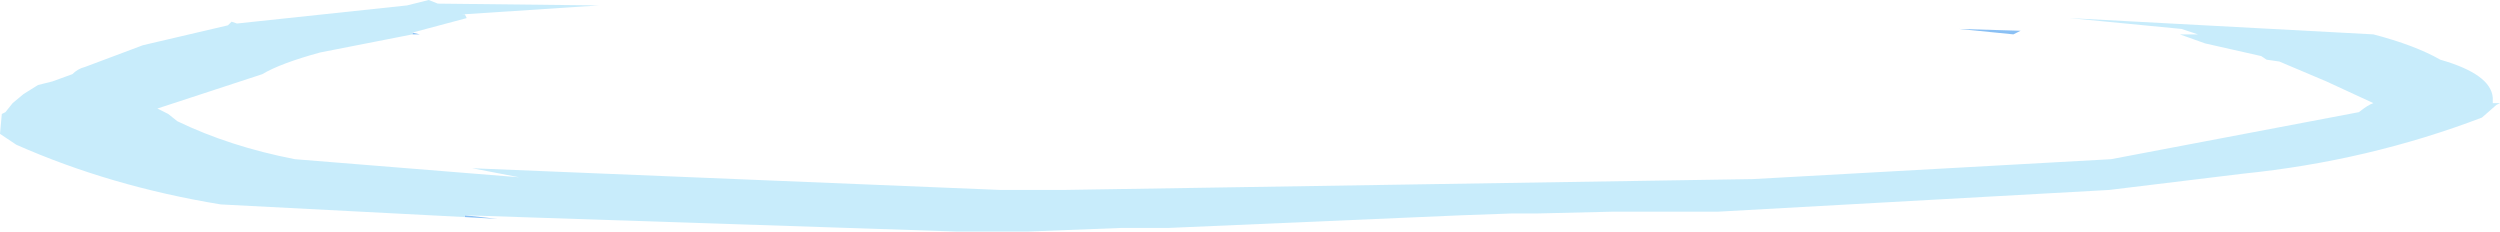 <?xml version="1.0" encoding="UTF-8" standalone="no"?>
<svg xmlns:xlink="http://www.w3.org/1999/xlink" height="6.4px" width="69.1px" xmlns="http://www.w3.org/2000/svg">
  <g transform="matrix(1.0, 0.0, 0.0, 1.0, 37.55, 1.05)">
    <path d="M-26.15 -0.15 L-25.95 -0.1 -26.15 -0.1 -26.15 -0.15 M-24.7 4.9 L-23.8 5.0 -24.7 4.95 -24.7 4.9 M18.1 -0.1 L16.6 -0.25 18.3 -0.2 18.1 -0.1" fill="#8ac0f4" fill-rule="evenodd" stroke="none"/>
    <path d="M-24.7 4.95 L-31.45 4.6 Q-34.5 4.1 -37.1 2.95 L-37.55 2.65 -37.5 2.1 -37.4 2.05 -37.2 1.8 -36.9 1.55 -36.5 1.3 -36.1 1.2 -35.55 1.0 Q-35.4 0.85 -35.2 0.8 L-33.6 0.2 -31.25 -0.35 -31.15 -0.45 -31.0 -0.4 -26.3 -0.9 -25.7 -1.05 -25.45 -0.95 -21.0 -0.9 -24.8 -0.65 -24.75 -0.65 -24.7 -0.65 -24.65 -0.55 -26.15 -0.15 -26.15 -0.1 -28.7 0.4 Q-29.8 0.7 -30.3 1.0 L-33.2 1.95 -32.9 2.1 -32.65 2.3 Q-31.2 3.0 -29.4 3.35 L-23.2 3.85 -24.5 3.6 -9.9 4.2 -8.15 4.2 10.9 3.9 20.8 3.35 27.65 2.05 Q27.9 1.85 28.05 1.8 L26.75 1.2 25.45 0.65 25.1 0.6 24.95 0.5 23.4 0.15 22.7 -0.1 23.2 -0.1 22.75 -0.25 19.65 -0.55 28.05 -0.1 Q29.2 0.2 29.9 0.6 31.3 1.0 31.35 1.65 L31.35 1.8 31.55 1.8 31.45 1.85 31.05 2.2 Q27.9 3.4 24.45 3.75 L20.75 4.2 9.95 4.8 7.05 4.8 4.95 4.85 4.9 4.85 4.25 4.85 2.85 4.9 -5.25 5.25 -6.55 5.25 -9.15 5.35 -11.1 5.35 -24.7 4.9 -24.7 4.95 M-31.25 0.1 L-30.8 -0.05 -31.1 0.05 -31.25 0.1" fill="#c8ecfb" fill-rule="evenodd" stroke="none"/>
  </g>
</svg>
